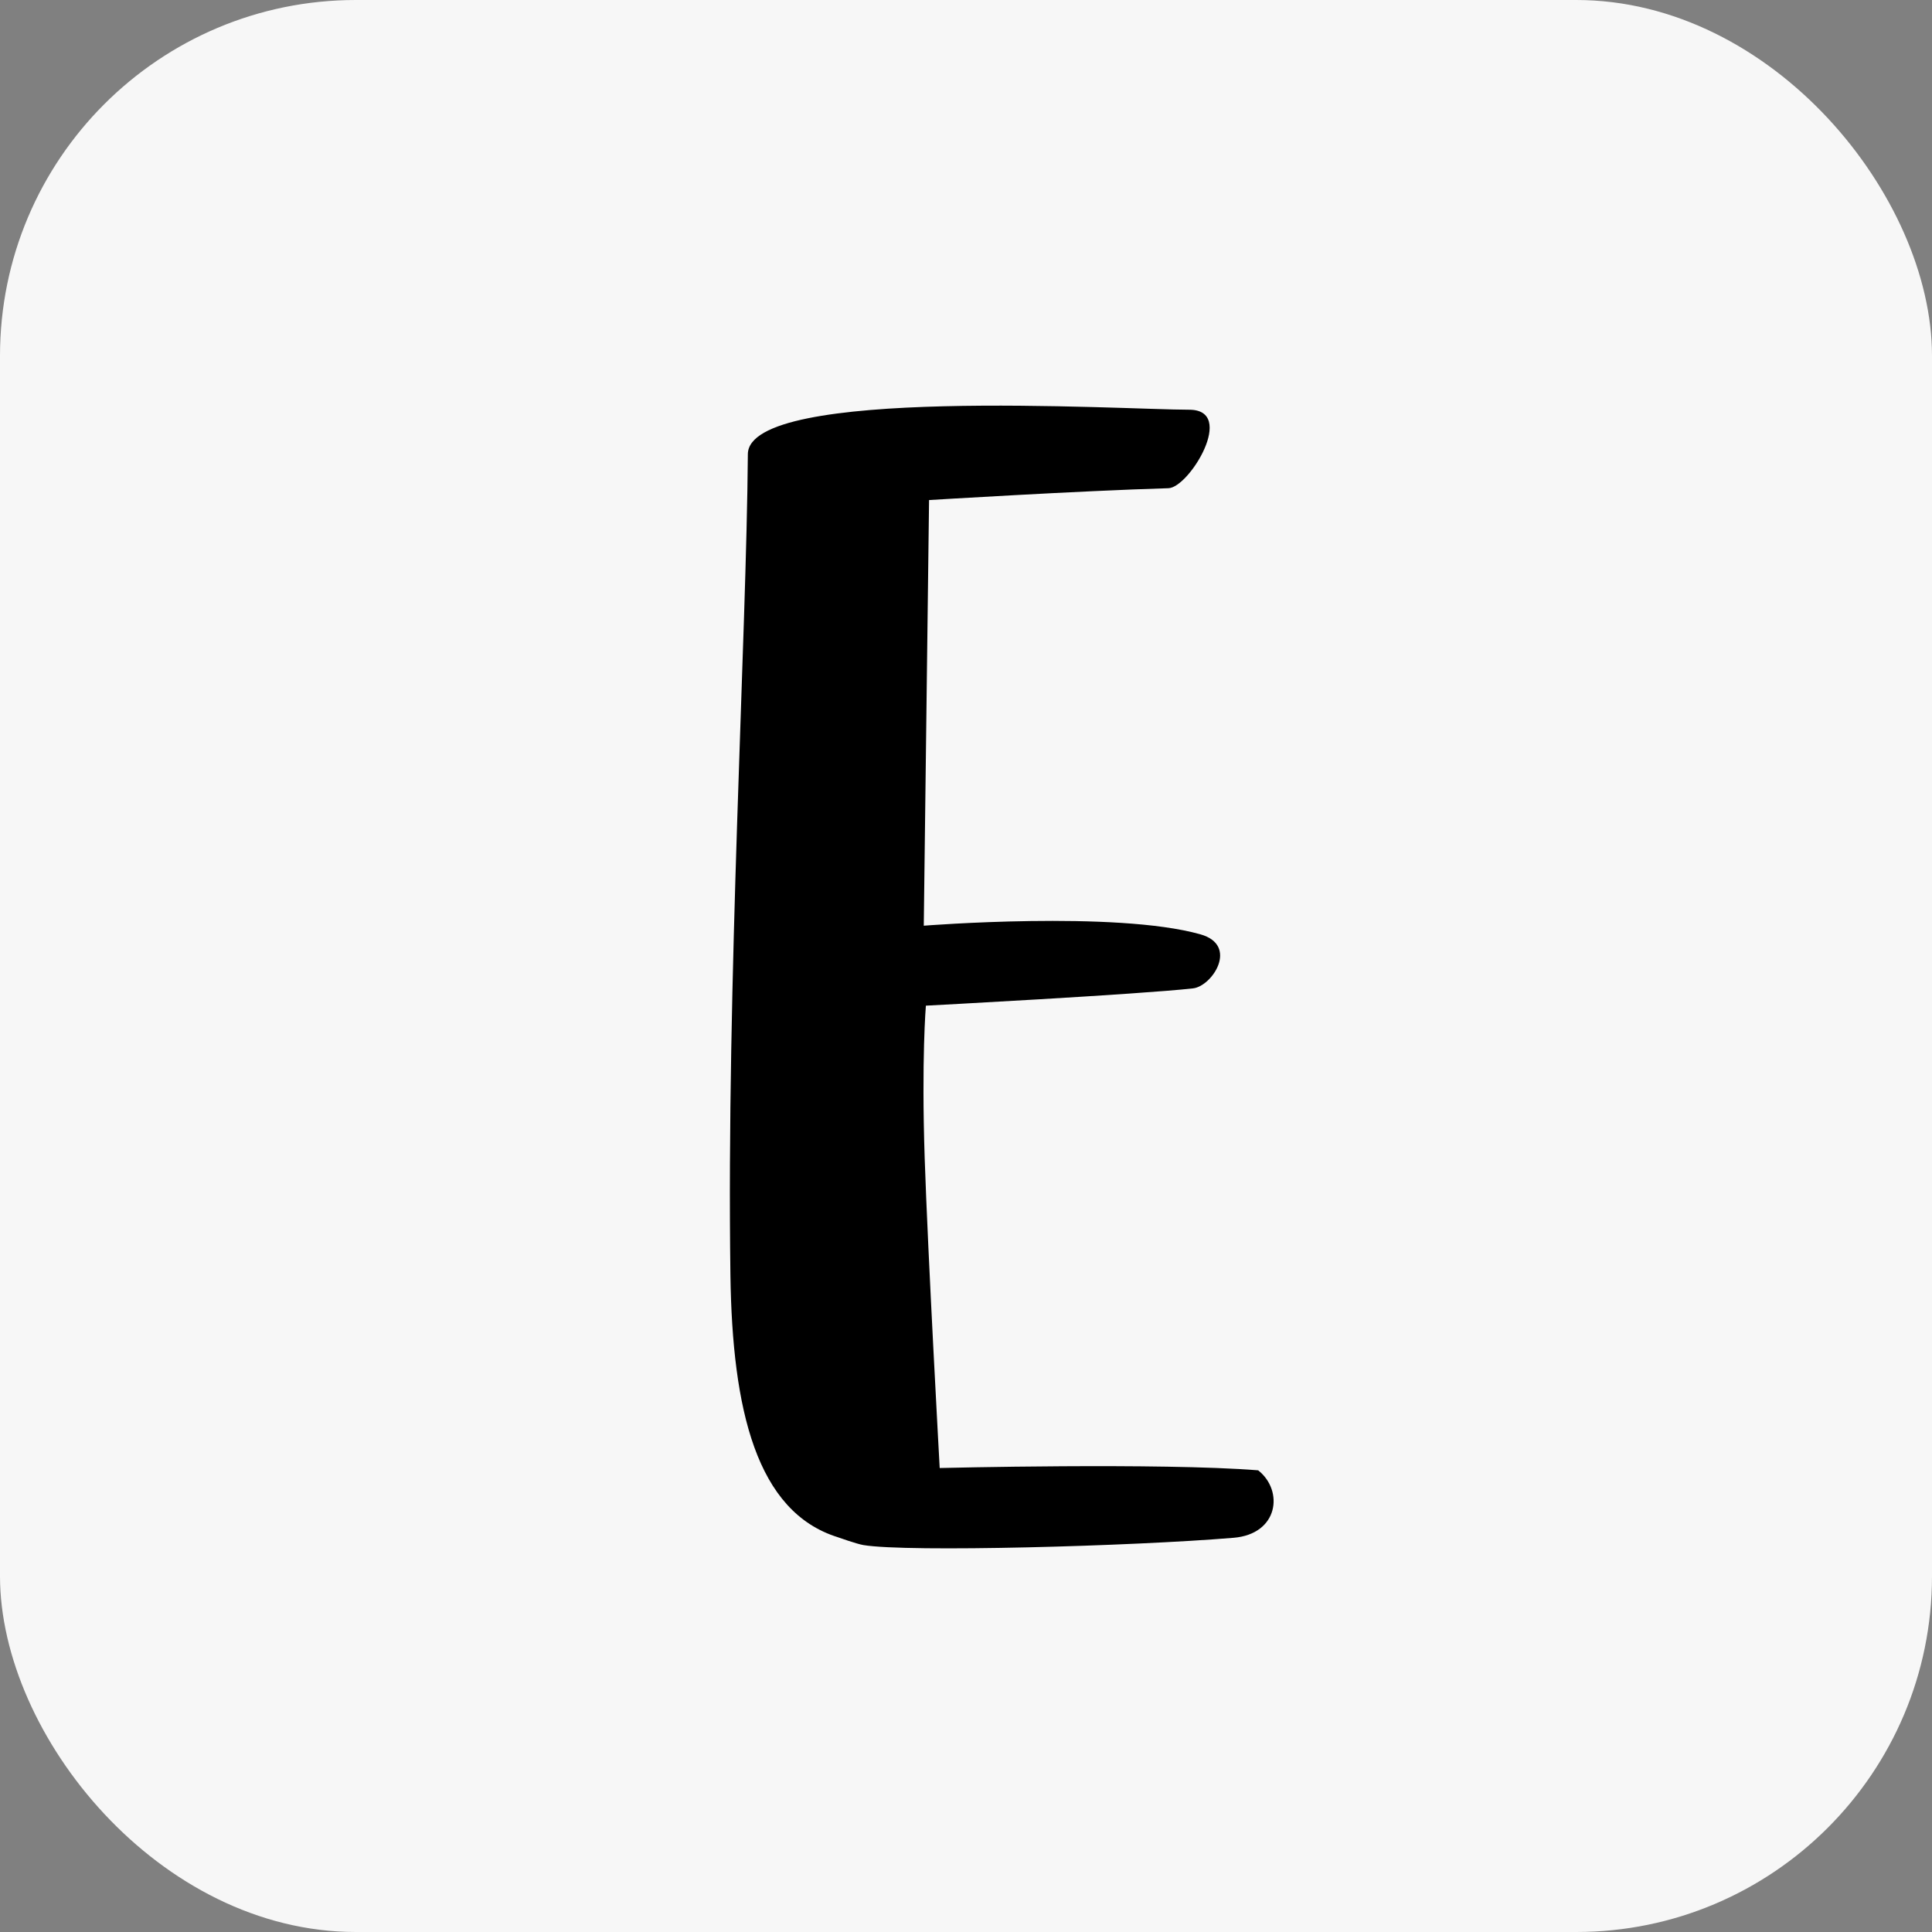 <?xml version="1.0" encoding="UTF-8"?><svg id="a" xmlns="http://www.w3.org/2000/svg" viewBox="0 0 512 512"><rect x="0" y="0" width="512" height="512" fill="#808080" stroke="none"/><rect width="512" height="512" rx="94.3" ry="94.3" style="fill:#f7f7f7;"/><path d="m222.04,407.38c-21.56-6.71-27.97-33.7-28.47-69.46-1.07-77.15,4.25-169.1,4.62-217.57.14-18.13,99.21-11.77,116.96-11.77,12.62,0,0,20.64-5.5,20.8-23.49.68-63.44,3.14-63.44,3.14l-1.4,112.8s50.85-4.05,73.32,2.29c10.22,2.89,3.15,13.75-1.98,14.32-14.33,1.61-70.78,4.58-70.78,4.58,0,0-1.19,13.99-.32,40.37.83,25.16,3.98,82.16,3.98,82.16,0,0,58.54-1.45,84.4.61,6.84,5.41,5.39,16.89-6.51,17.88-26.81,2.23-86.38,3.89-98.11,1.93-1.75-.29-6.78-2.08-6.78-2.08Z"/></svg>